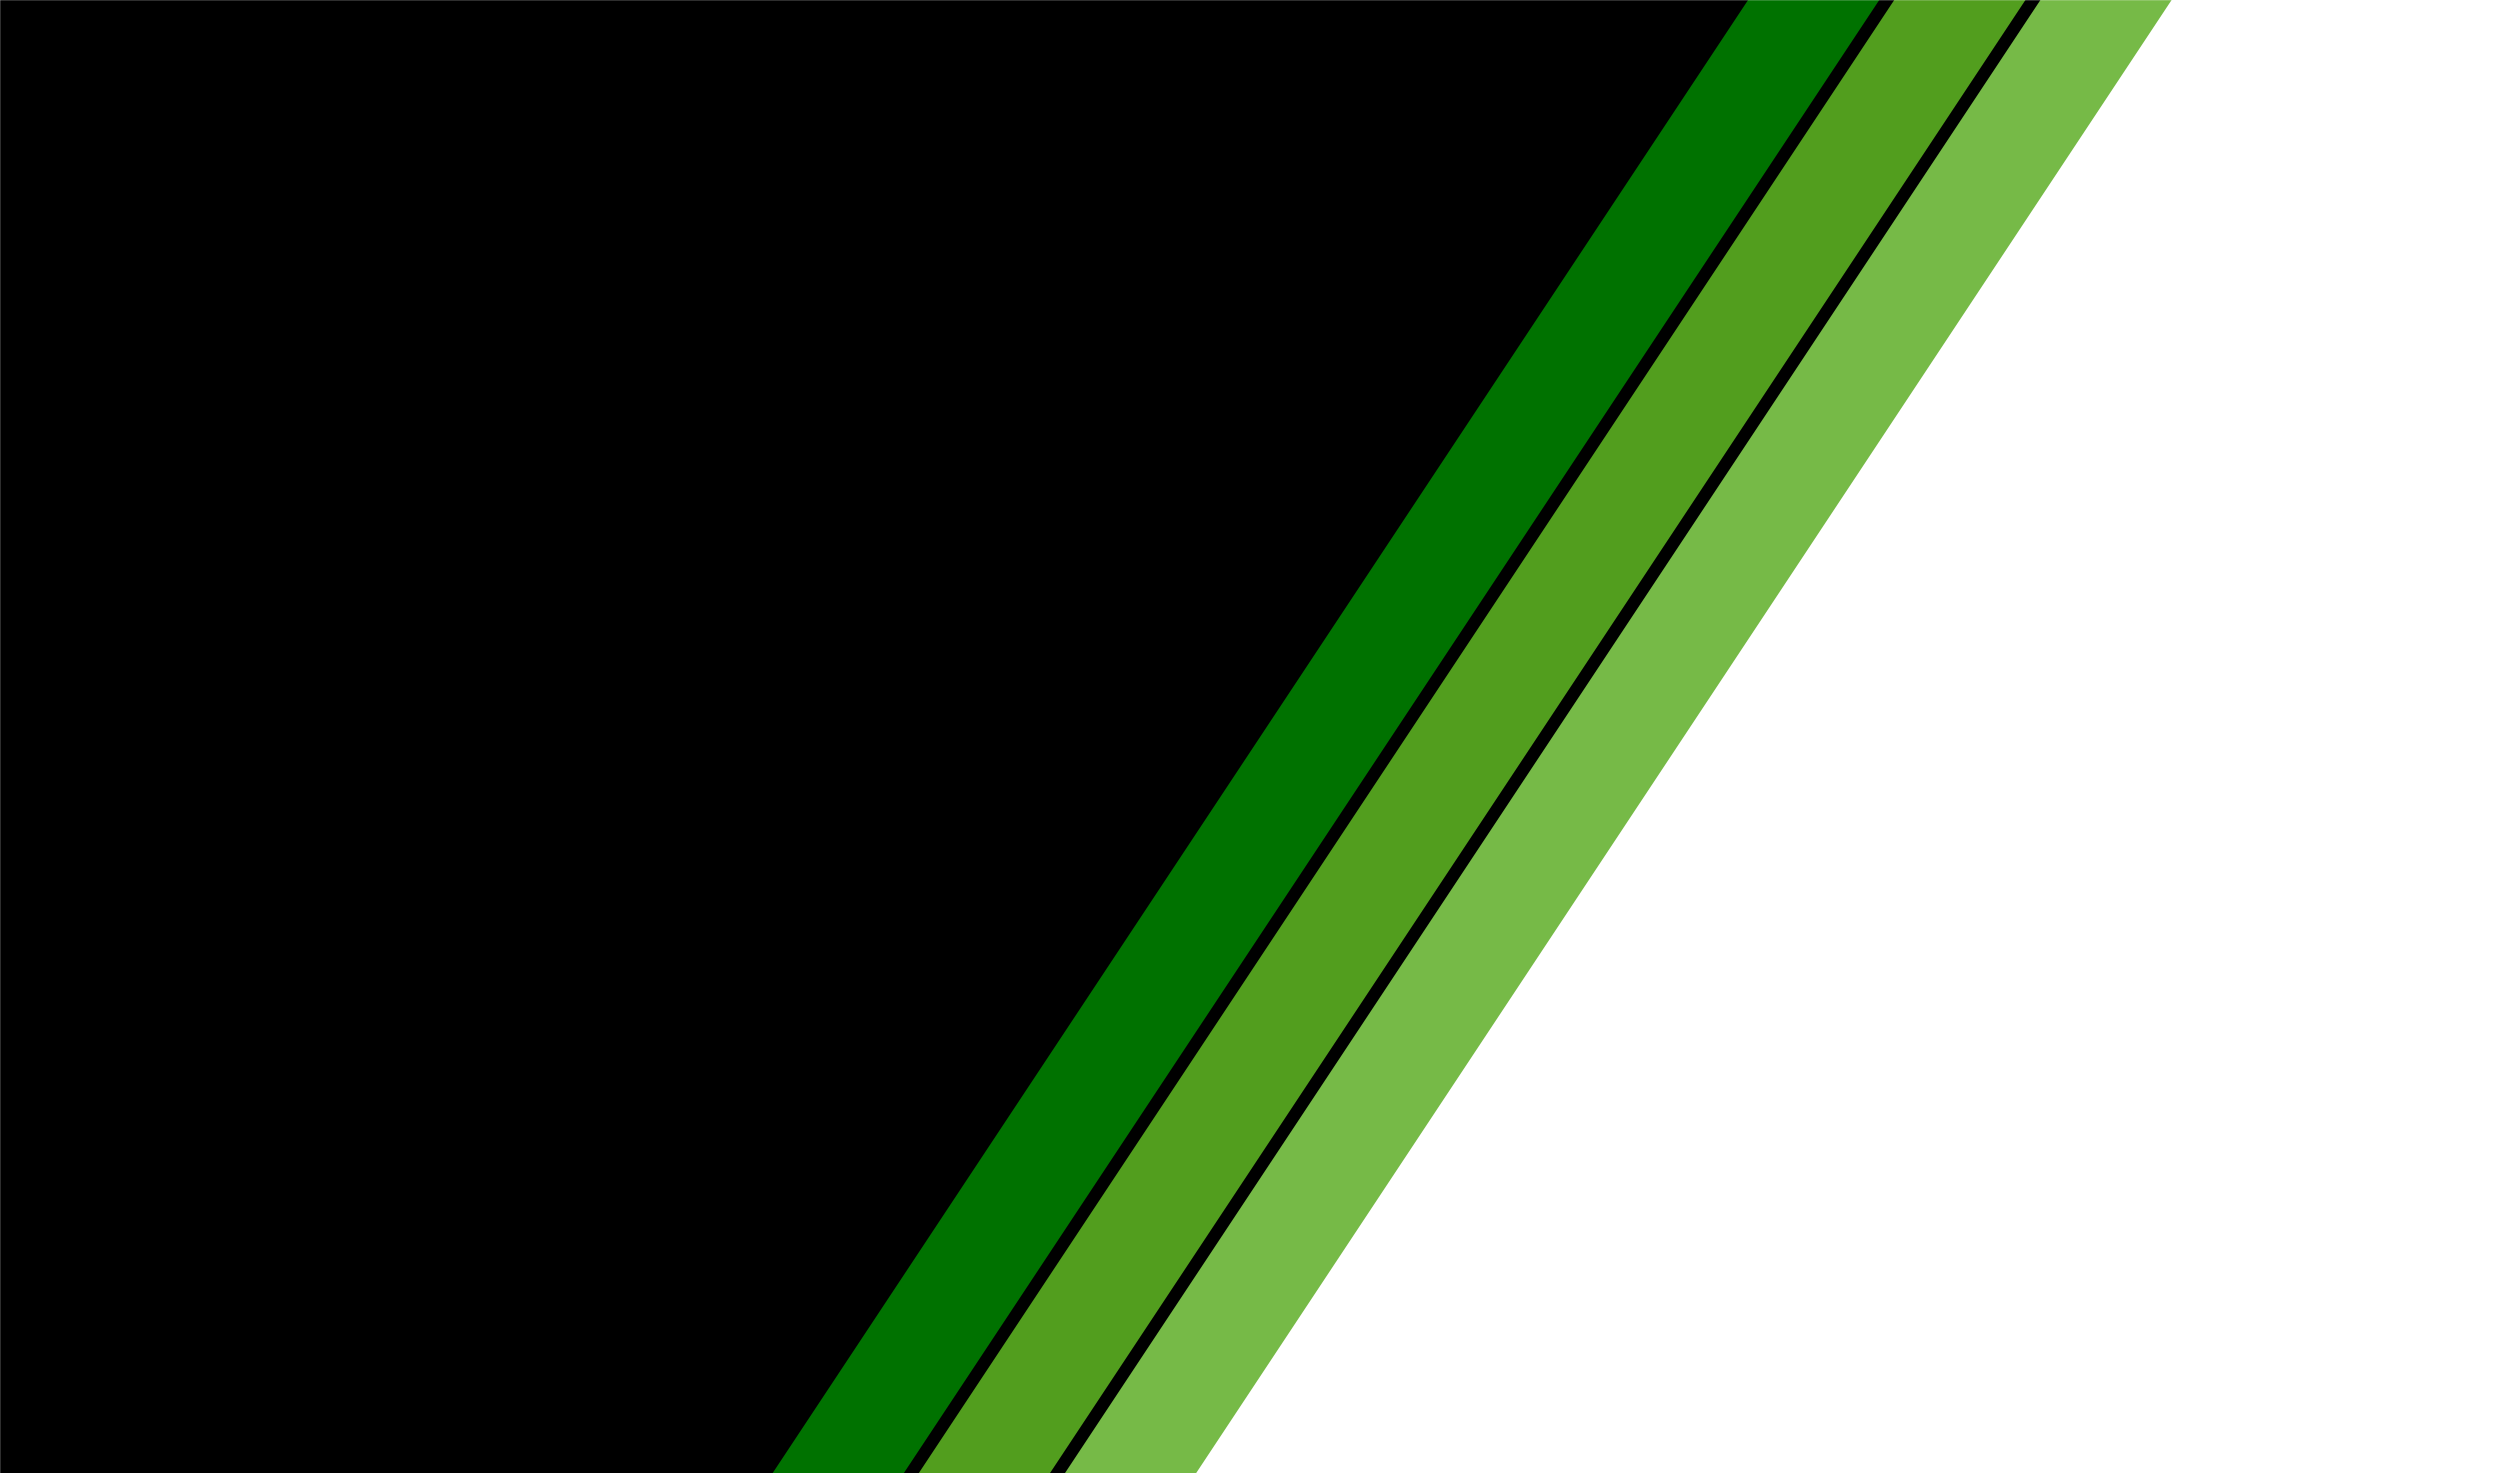 <svg width="1600" height="943" viewBox="0 0 1600 943" fill="none" xmlns="http://www.w3.org/2000/svg">
<g clip-path="url(#clip0_9411_1137)">
<mask id="mask0_9411_1137" style="mask-type:luminance" maskUnits="userSpaceOnUse" x="0" y="0" width="1600" height="943">
<path d="M1600 0H0V943H1600V0Z" fill="white"/>
</mask>
<g mask="url(#mask0_9411_1137)">
<path d="M1356.59 -28.587L406.395 -665.92L-526.552 725.003L423.643 1362.34L1356.59 -28.587Z" fill="black"/>
<path d="M1524.95 -550L308 1287.79" stroke="#007200" stroke-width="70"/>
<path d="M1618.5 -550L401.547 1287.79" stroke="#529E1E" stroke-width="70"/>
<path d="M1712.05 -550L495.092 1287.79" stroke="#76BA47" stroke-width="70"/>
</g>
</g>
<defs>
<clipPath id="clip0_9411_1137">
<rect width="1600" height="943" fill="white"/>
</clipPath>
</defs>
</svg>
